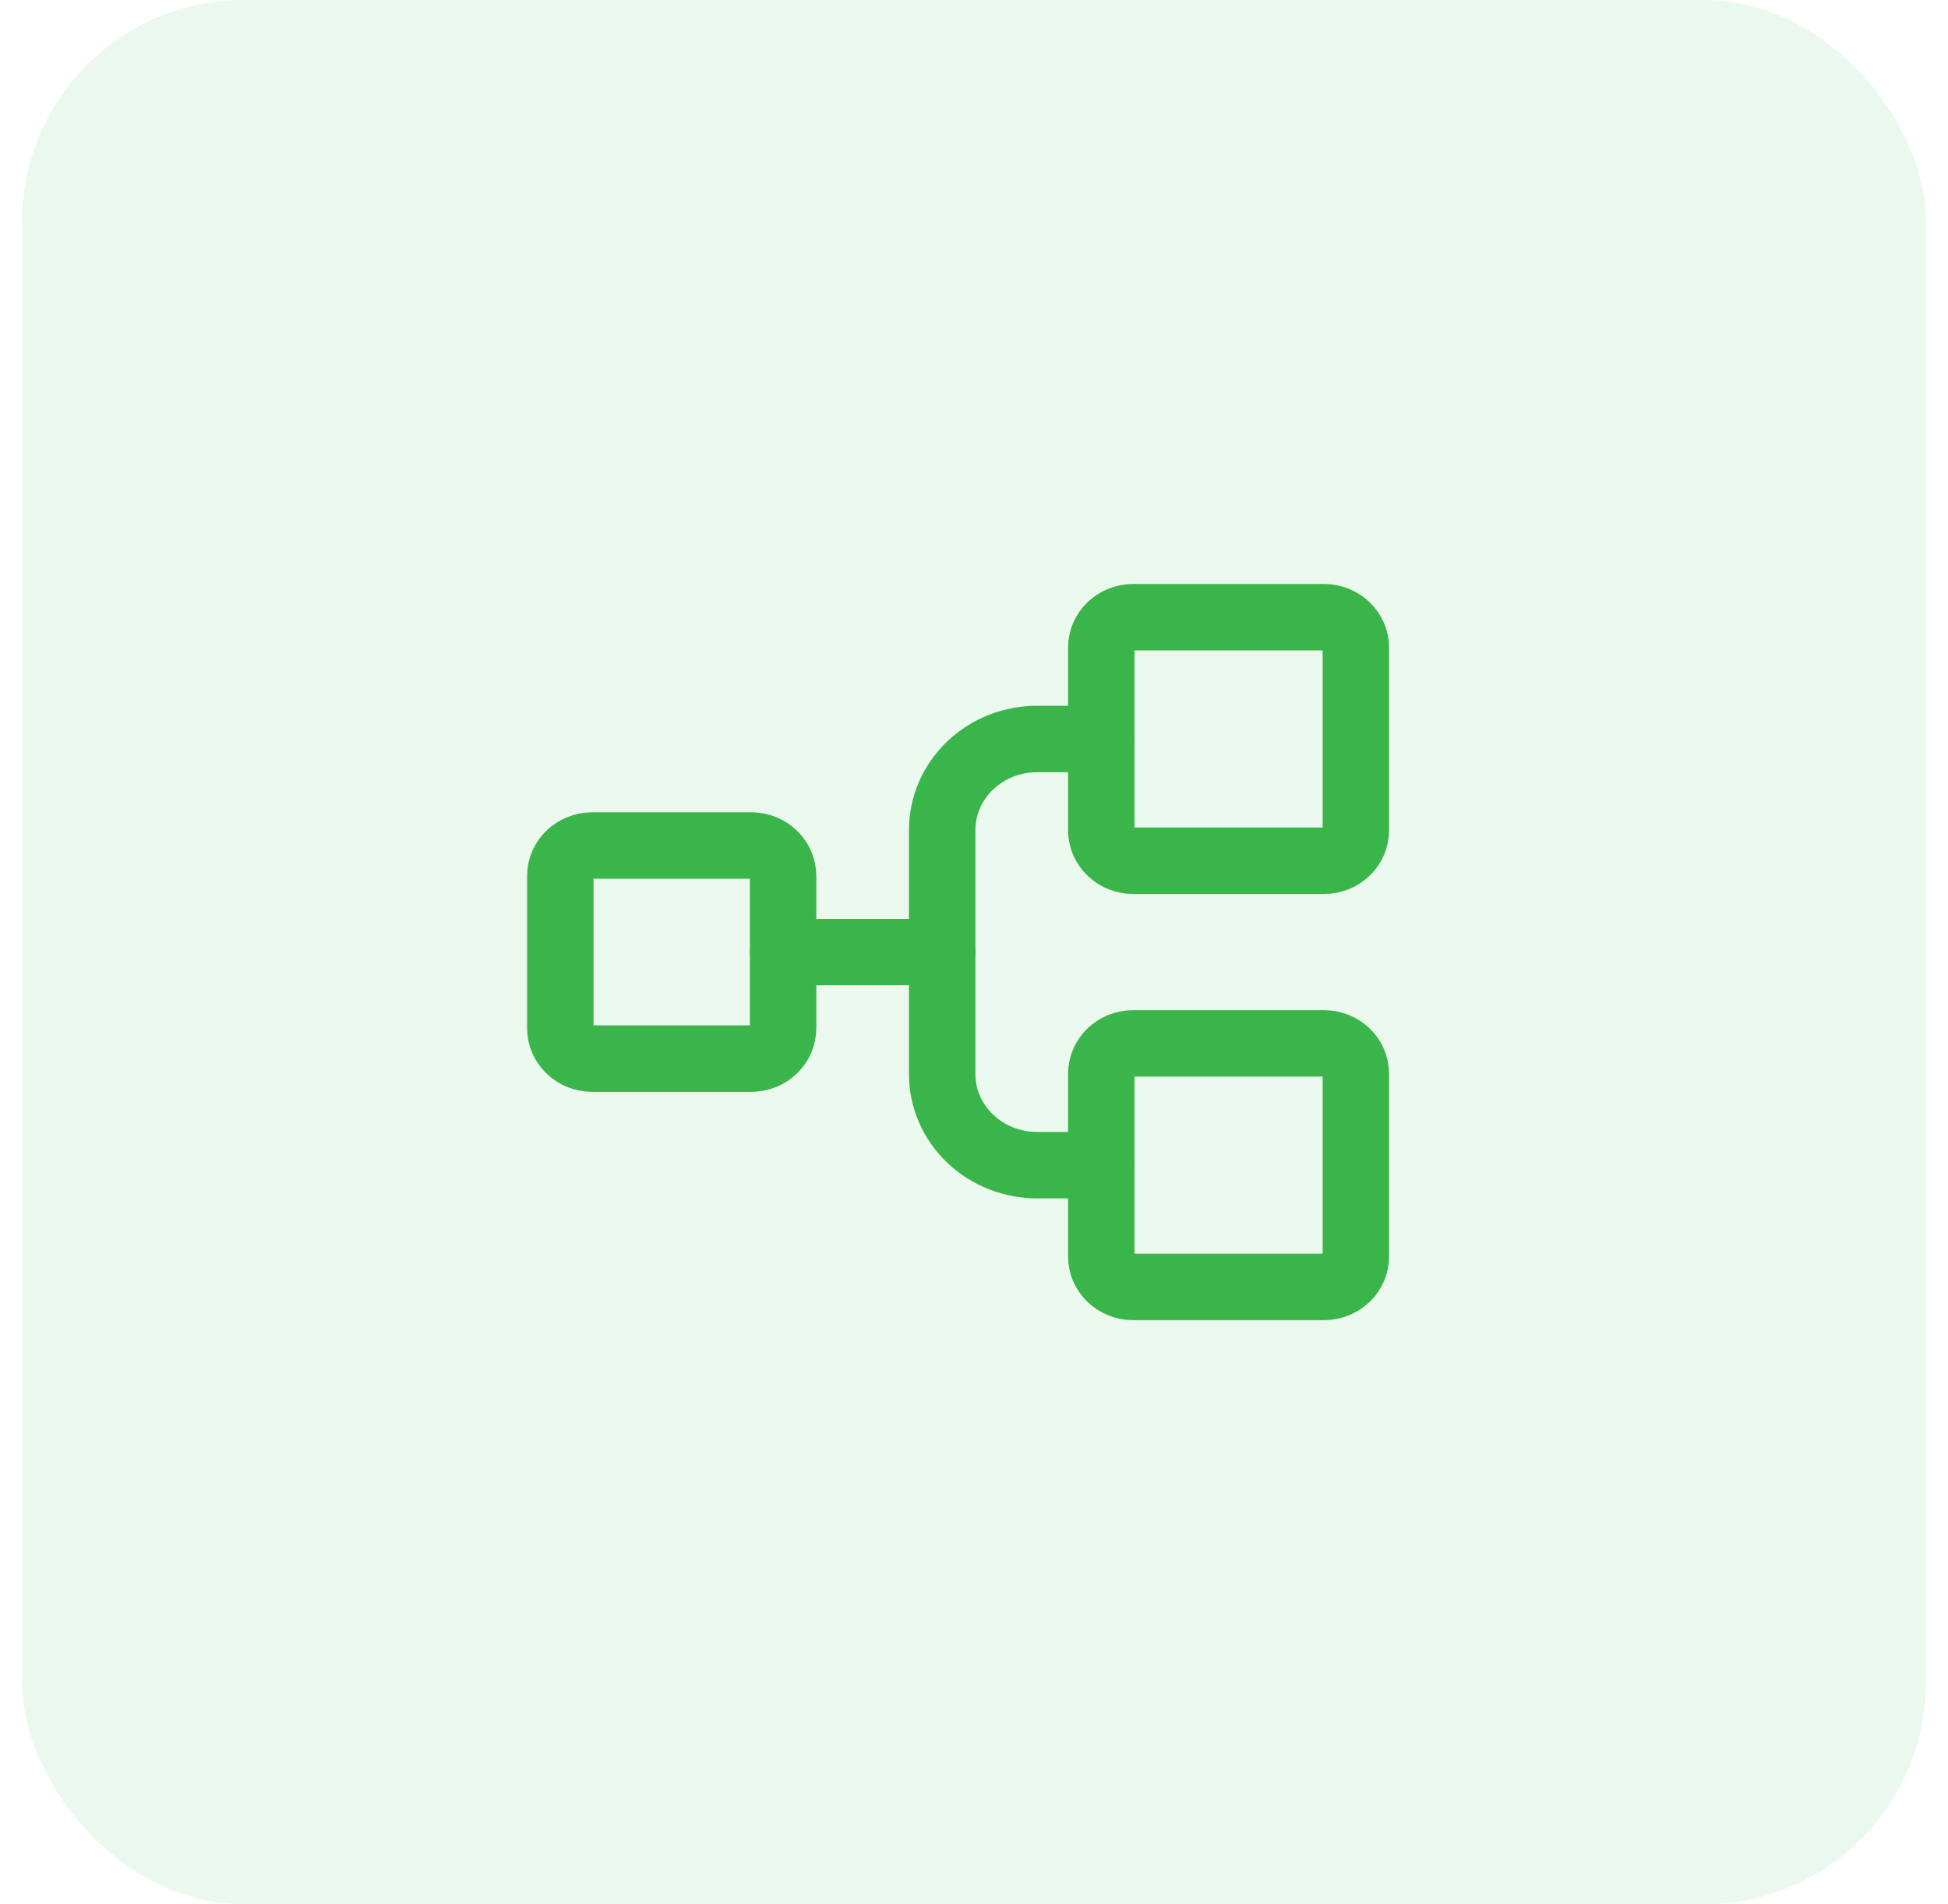 <svg width="44" height="43" viewBox="0 0 44 43" fill="none" xmlns="http://www.w3.org/2000/svg">
<rect x="0.5" width="43" height="43" rx="5" fill="#39B54A" fill-opacity="0.1"/>
<path d="M16.969 19.094H13.375C12.978 19.094 12.656 19.402 12.656 19.781V23.219C12.656 23.598 12.978 23.906 13.375 23.906H16.969C17.366 23.906 17.688 23.598 17.688 23.219V19.781C17.688 19.402 17.366 19.094 16.969 19.094Z" stroke="#39B54A" stroke-width="1.5" stroke-linecap="round" stroke-linejoin="round"/>
<path d="M29.906 13.938H25.594C25.197 13.938 24.875 14.245 24.875 14.625V18.75C24.875 19.13 25.197 19.438 25.594 19.438H29.906C30.303 19.438 30.625 19.13 30.625 18.75V14.625C30.625 14.245 30.303 13.938 29.906 13.938Z" stroke="#39B54A" stroke-width="1.5" stroke-linecap="round" stroke-linejoin="round"/>
<path d="M29.906 23.562H25.594C25.197 23.562 24.875 23.87 24.875 24.25V28.375C24.875 28.755 25.197 29.062 25.594 29.062H29.906C30.303 29.062 30.625 28.755 30.625 28.375V24.25C30.625 23.87 30.303 23.562 29.906 23.562Z" stroke="#39B54A" stroke-width="1.5" stroke-linecap="round" stroke-linejoin="round"/>
<path d="M17.688 21.5H21.281" stroke="#39B54A" stroke-width="1.5" stroke-linecap="round" stroke-linejoin="round"/>
<path d="M24.875 26.312H23.438C23.154 26.314 22.873 26.261 22.611 26.158C22.349 26.055 22.111 25.903 21.91 25.711C21.71 25.519 21.551 25.291 21.443 25.041C21.335 24.79 21.28 24.521 21.281 24.25V18.75C21.28 18.479 21.335 18.21 21.443 17.959C21.551 17.709 21.71 17.481 21.91 17.289C22.111 17.097 22.349 16.945 22.611 16.842C22.873 16.739 23.154 16.686 23.438 16.688H24.875" stroke="#39B54A" stroke-width="1.5" stroke-linecap="round" stroke-linejoin="round"/>
</svg>

